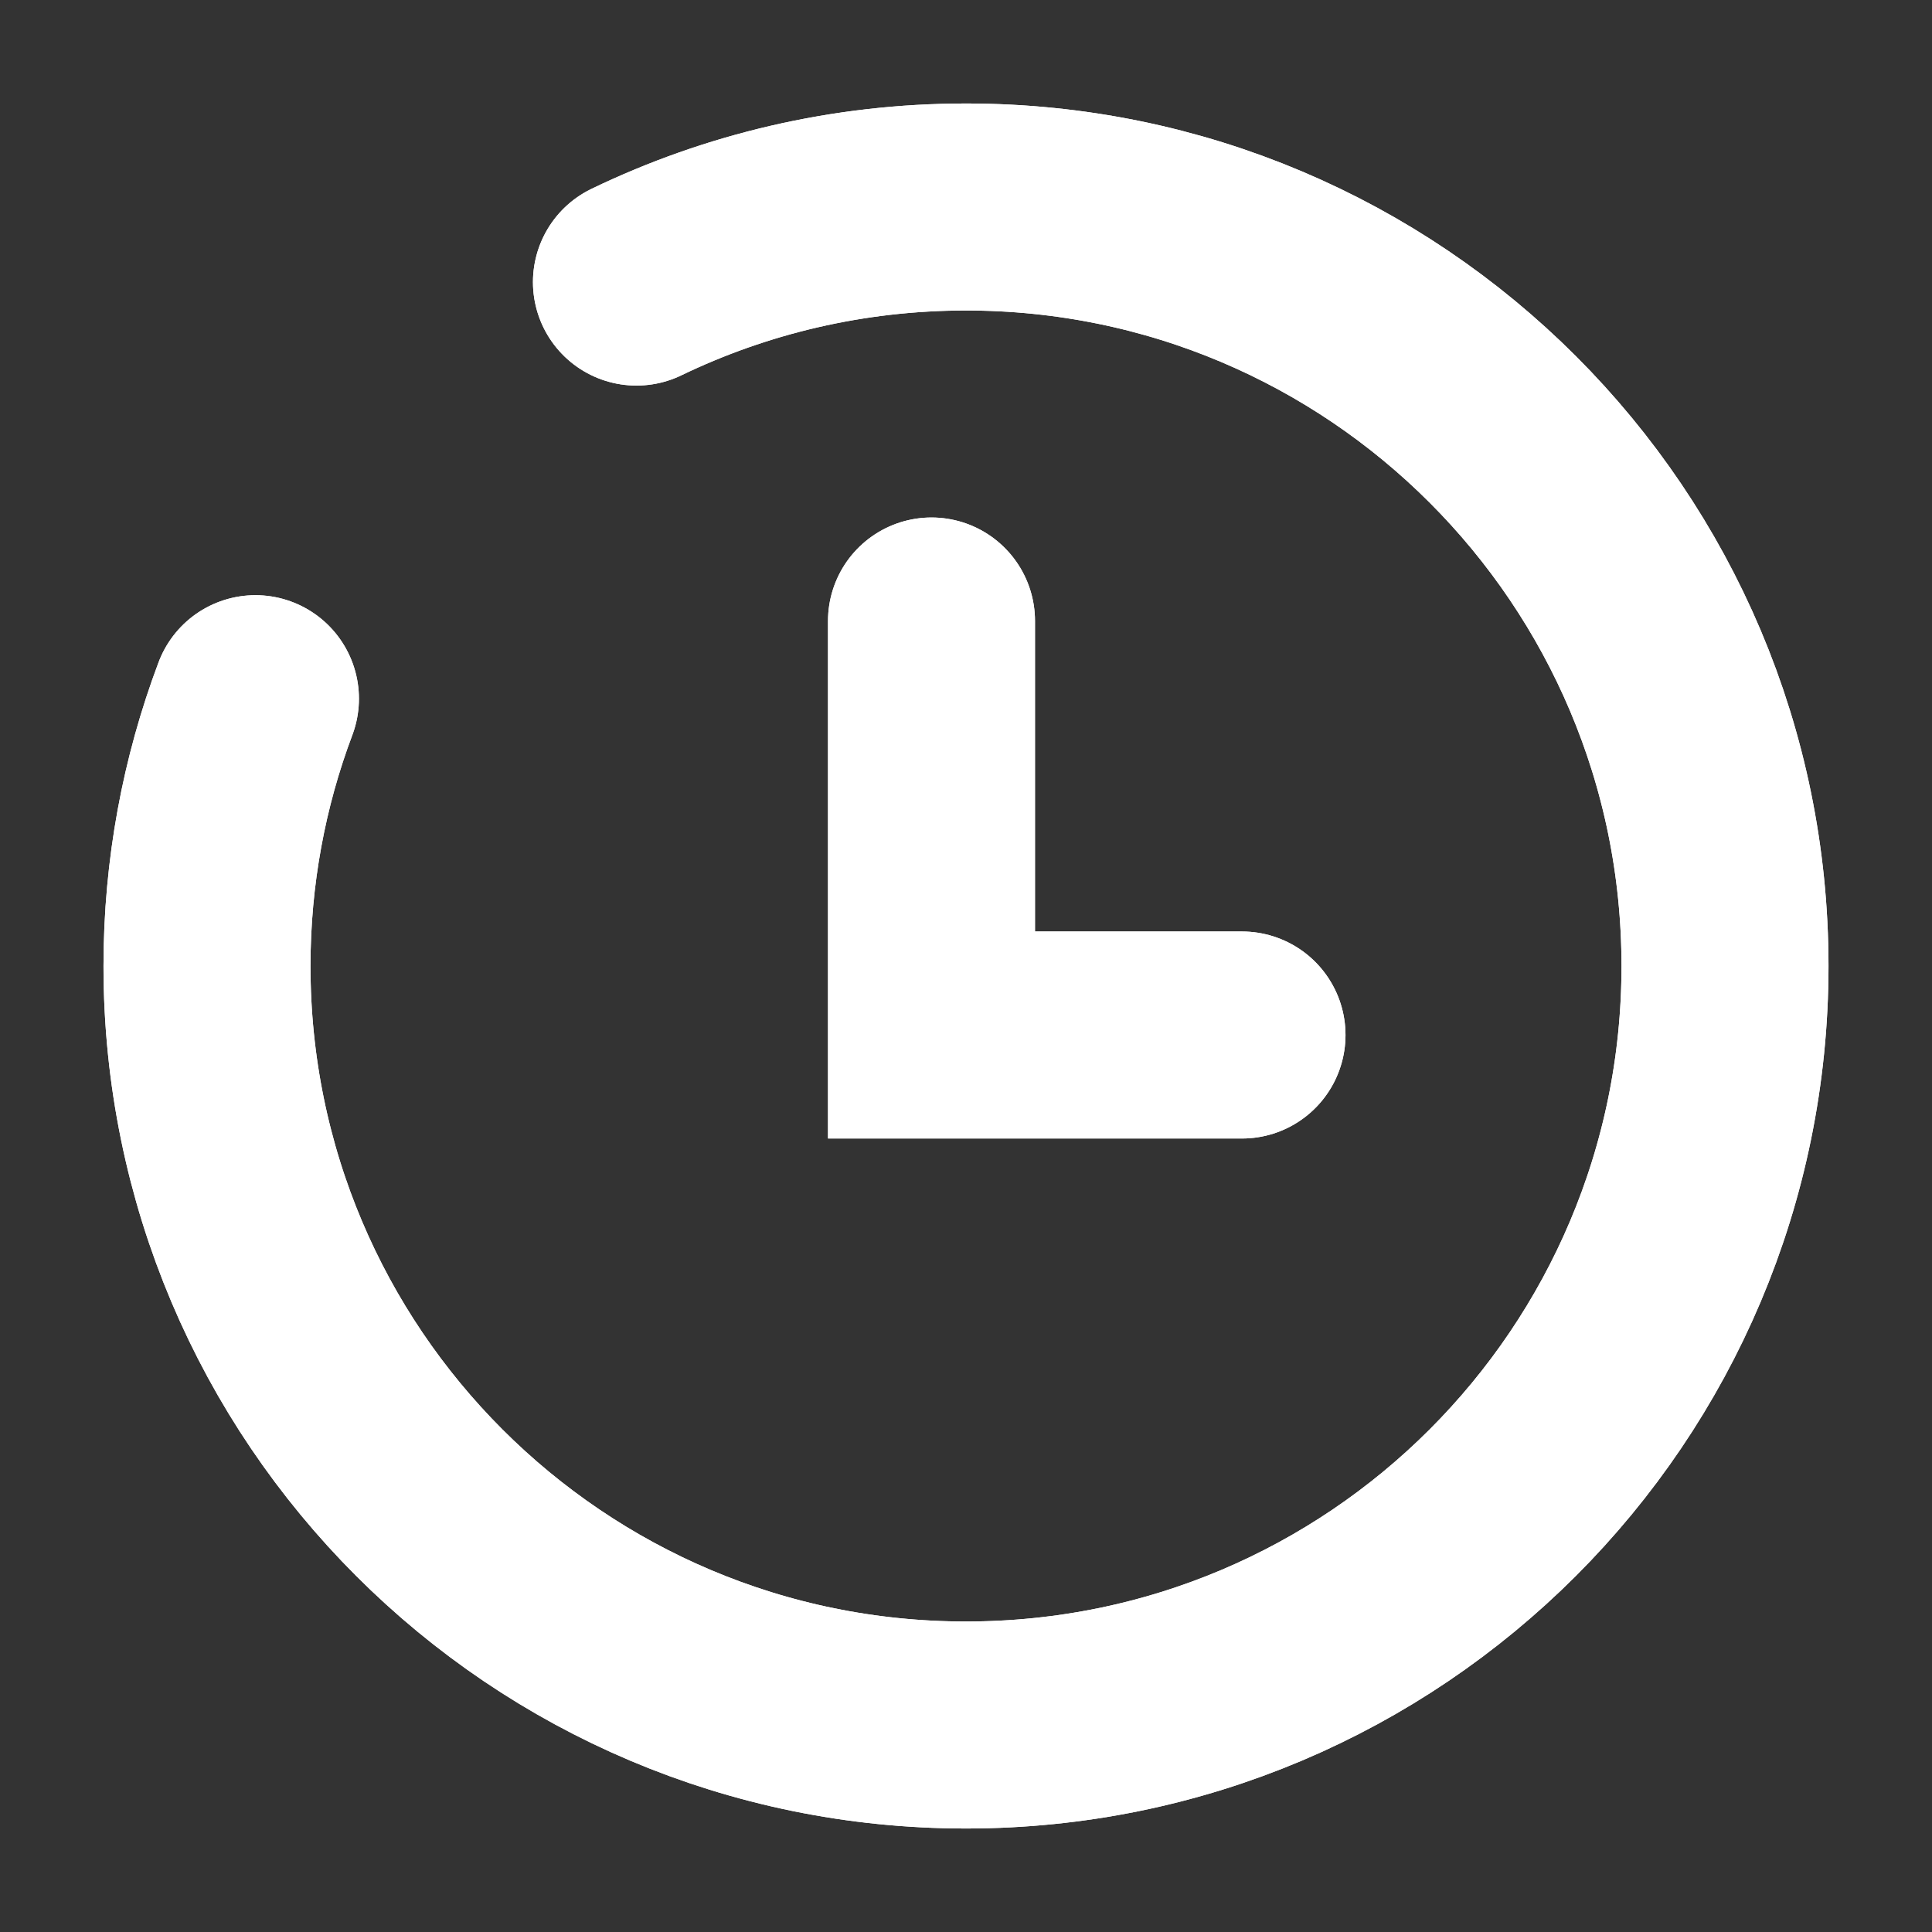 <svg id="SVGDoc" width="14" height="14" xmlns="http://www.w3.org/2000/svg" version="1.1"
     xmlns:xlink="http://www.w3.org/1999/xlink" xmlns:avocode="https://avocode.com/" viewBox="0 0 14 14"><rect x="0" y="0" width="14" height="14" fill="#333333" stroke="none"/><defs><path
        d="M277.851,977.063c-0.227,0.603 -0.351,1.256 -0.351,1.937c0,3.038 2.463,5.5 5.5,5.5c3.038,0 5.5,-2.462 5.5,-5.5c0,-3.037 -2.462,-5.5 -5.5,-5.5c-0.855,0 -1.666,0.196 -2.388,0.544"
        id="Path-0"/><path d="M282.75,976.5v3h2.25" id="Path-1"/></defs><desc>Generated with Avocode.</desc><g
        transform="matrix(1,0,0,1,-276,-972)"><g><title>Group 5</title><g><title>Stroke 1</title><use
        xlink:href="#Path-0" fill-opacity="0" fill="#ffffff" stroke-linejoin="miter"
        stroke-linecap="round" stroke-opacity="1" stroke="#fff" stroke-miterlimit="50"
        stroke-width="1.5"/></g><g><title>Stroke 3</title><use xlink:href="#Path-1" fill-opacity="0"
                                                               fill="#ffffff" stroke-linejoin="miter"
                                                               stroke-linecap="round" stroke-opacity="1"
                                                               stroke="#fff" stroke-miterlimit="50"
                                                               stroke-width="1.5"/></g></g><g><title>Stroke 3</title><use
        xlink:href="#Path-1" fill-opacity="0" fill="#ffffff" stroke-linejoin="miter" stroke-linecap="round"
        stroke-opacity="1" stroke="#fff" stroke-miterlimit="50" stroke-width="1.5"/></g><g><title>Stroke 1</title><use
        xlink:href="#Path-0" fill-opacity="0" fill="#ffffff" stroke-linejoin="miter" stroke-linecap="round"
        stroke-opacity="1" stroke="#fff" stroke-miterlimit="50" stroke-width="1.5"/></g></g></svg>